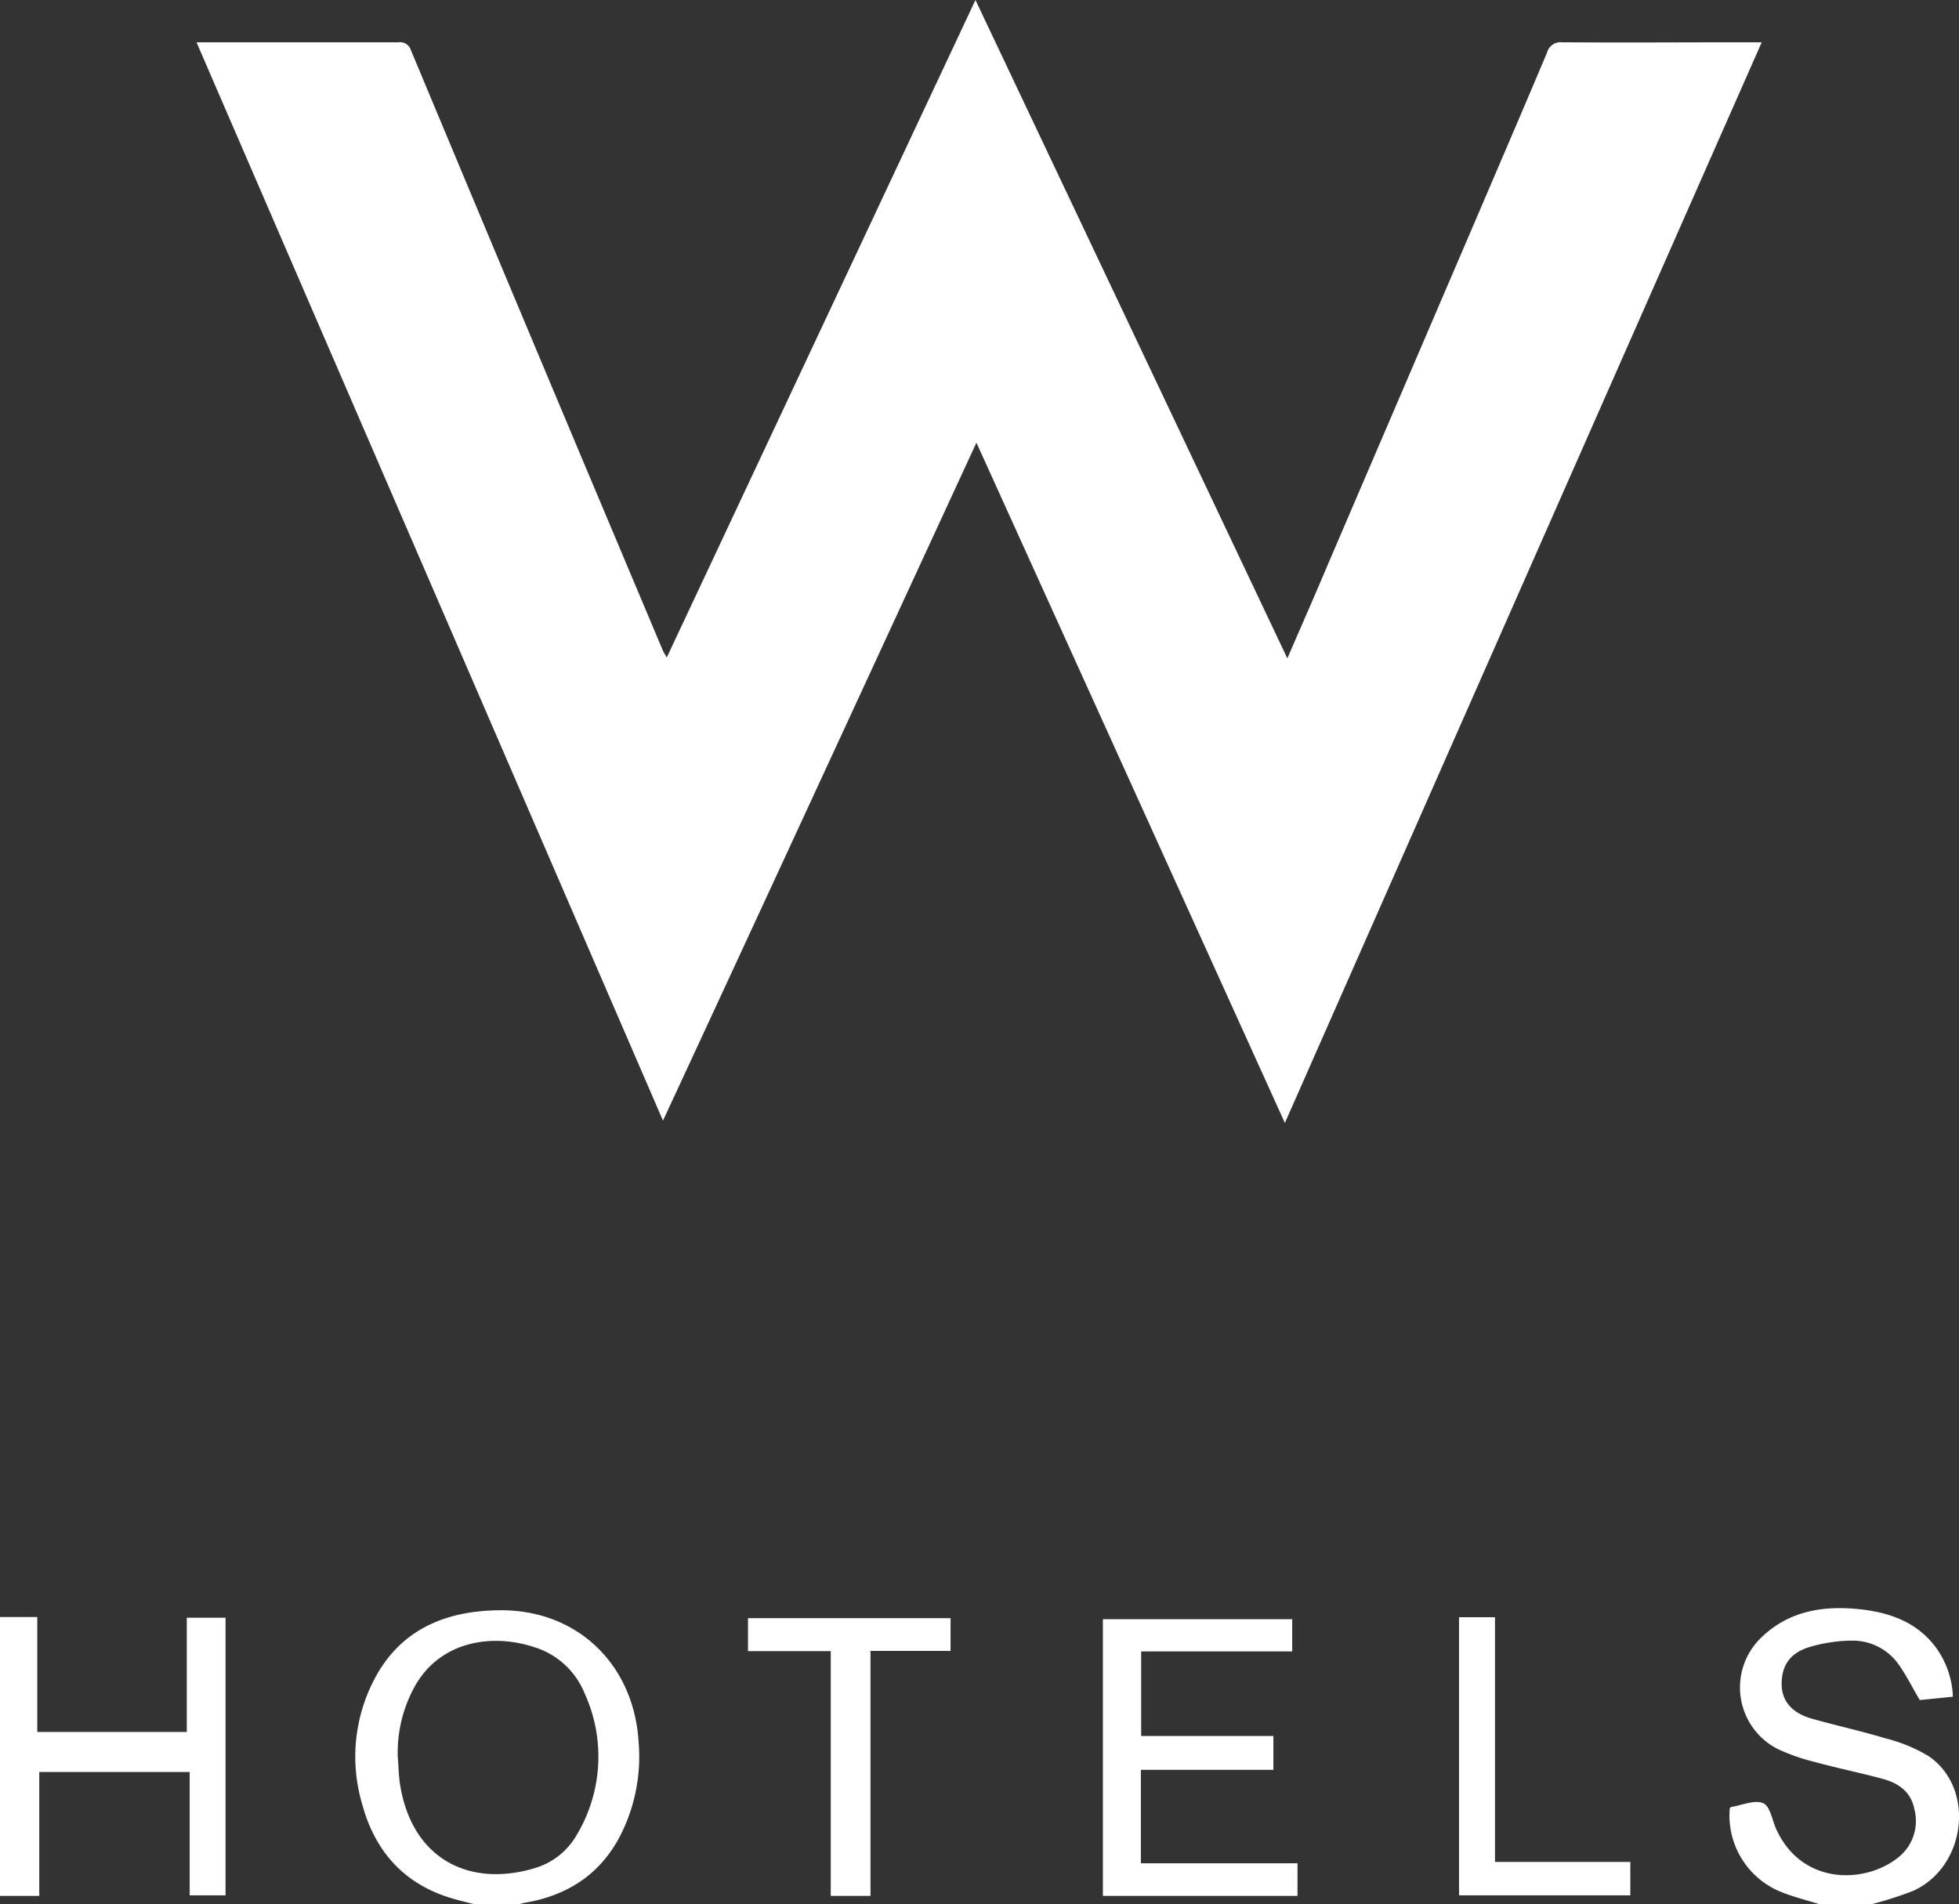<?xml version="1.0" encoding="UTF-8"?>
<svg xmlns="http://www.w3.org/2000/svg" viewBox="0 0 277.93 270.2">
  <rect x="0" y="0" width="277.93" height="270.2" fill="#333333" stroke="none"/>
  <defs>
    <style>.cls-1{fill:#fff;}</style>
  </defs>
  <g id="Layer_2" data-name="Layer 2">
    <g id="Layer_1-2" data-name="Layer 1">
      <path class="cls-1" d="M67.35,270.2c-1.3-.35-2.62-.64-3.89-1.06C57,267,53.12,262.4,51.39,256a23.65,23.65,0,0,1,2.08-18.4c3.82-6.7,10.15-9.06,17.41-9.13,11.09-.1,19.11,7.75,19.73,18.82a24.62,24.62,0,0,1-2.8,13.52c-2.87,5.28-7.45,8.15-13.29,9.15-.38.07-.76.19-1.13.28ZM56.43,249.26c.12,1.4.13,2.82.37,4.2,1.8,10.48,10,14.39,19.19,11.56a10.15,10.15,0,0,0,5.87-4.74,21.6,21.6,0,0,0,1.09-20,11.31,11.31,0,0,0-7.23-6.6c-6-1.95-13.19-.8-16.79,5.44A19.44,19.44,0,0,0,56.43,249.26Z"></path>
      <path class="cls-1" d="M258.21,270.2c-1.9-.6-3.86-1.07-5.69-1.83a11.7,11.7,0,0,1-7.11-11.82c.07-.06.14-.16.22-.17,1.53-.25,3.33-1.06,4.53-.53,1,.44,1.27,2.47,1.89,3.79,3.74,8,12.85,7.64,17.46,3.74a6.6,6.6,0,0,0,2.08-6.72c-.48-2.42-2.23-3.65-4.42-4.25-3.25-.88-6.55-1.55-9.8-2.44a27,27,0,0,1-5.37-1.92,9.81,9.81,0,0,1-2.4-15.43c4.09-4.17,9.31-4.91,14.78-4.23,4,.5,7.64,1.89,10.18,5.24a12.56,12.56,0,0,1,2.5,7.11l-4.7.47c-1-1.7-1.81-3.32-2.82-4.8a8,8,0,0,0-6.93-3.63,22.08,22.08,0,0,0-5.77.87c-2.85.83-4.07,2.61-4.07,5.29,0,2.32,1.38,4.06,4.17,4.88,3.51,1,7.11,1.78,10.62,2.84a22.23,22.23,0,0,1,6.08,2.52c6.64,4.56,5.33,15.67-2.2,19.1a52.73,52.73,0,0,1-6,1.92Z"></path>
      <path class="cls-1" d="M0,229.43H5.29v16.31H26.5V229.53H32v39.39H26.91v-17.5H5.57V269H0Z"></path>
      <path class="cls-1" d="M182.64,93.41c2.05-4.74,4-9.16,5.86-13.58l21.34-49.75c3.22-7.53,6.46-15.06,9.64-22.61A2,2,0,0,1,221.68,6c8.71.06,17.41,0,26.12,0h2.14c-22.56,51.12-45,102-67.65,153.33L138.53,62.81C123.66,95,109,126.81,94.06,159L27.88,6H39.75c5.59,0,11.17,0,16.75,0A1.61,1.61,0,0,1,58.29,7.1q12.2,29.22,24.47,58.41L94,92.2c.13.31.32.59.59,1.1L138.39,0C153.2,31.26,167.85,62.2,182.64,93.41Z"></path>
      <path class="cls-1" d="M183.33,229.74v4.57H161.9v12h18.76v4.8h-18.8v13.26h22.22V269H156.47V229.74Z"></path>
      <path class="cls-1" d="M134.86,234.24H123.5V269h-5.64V234.27H106.12v-4.68h28.74Z"></path>
      <path class="cls-1" d="M207,229.46h5.1v34.72h19.2v4.74H207Z"></path>
    </g>
  </g>
</svg>
